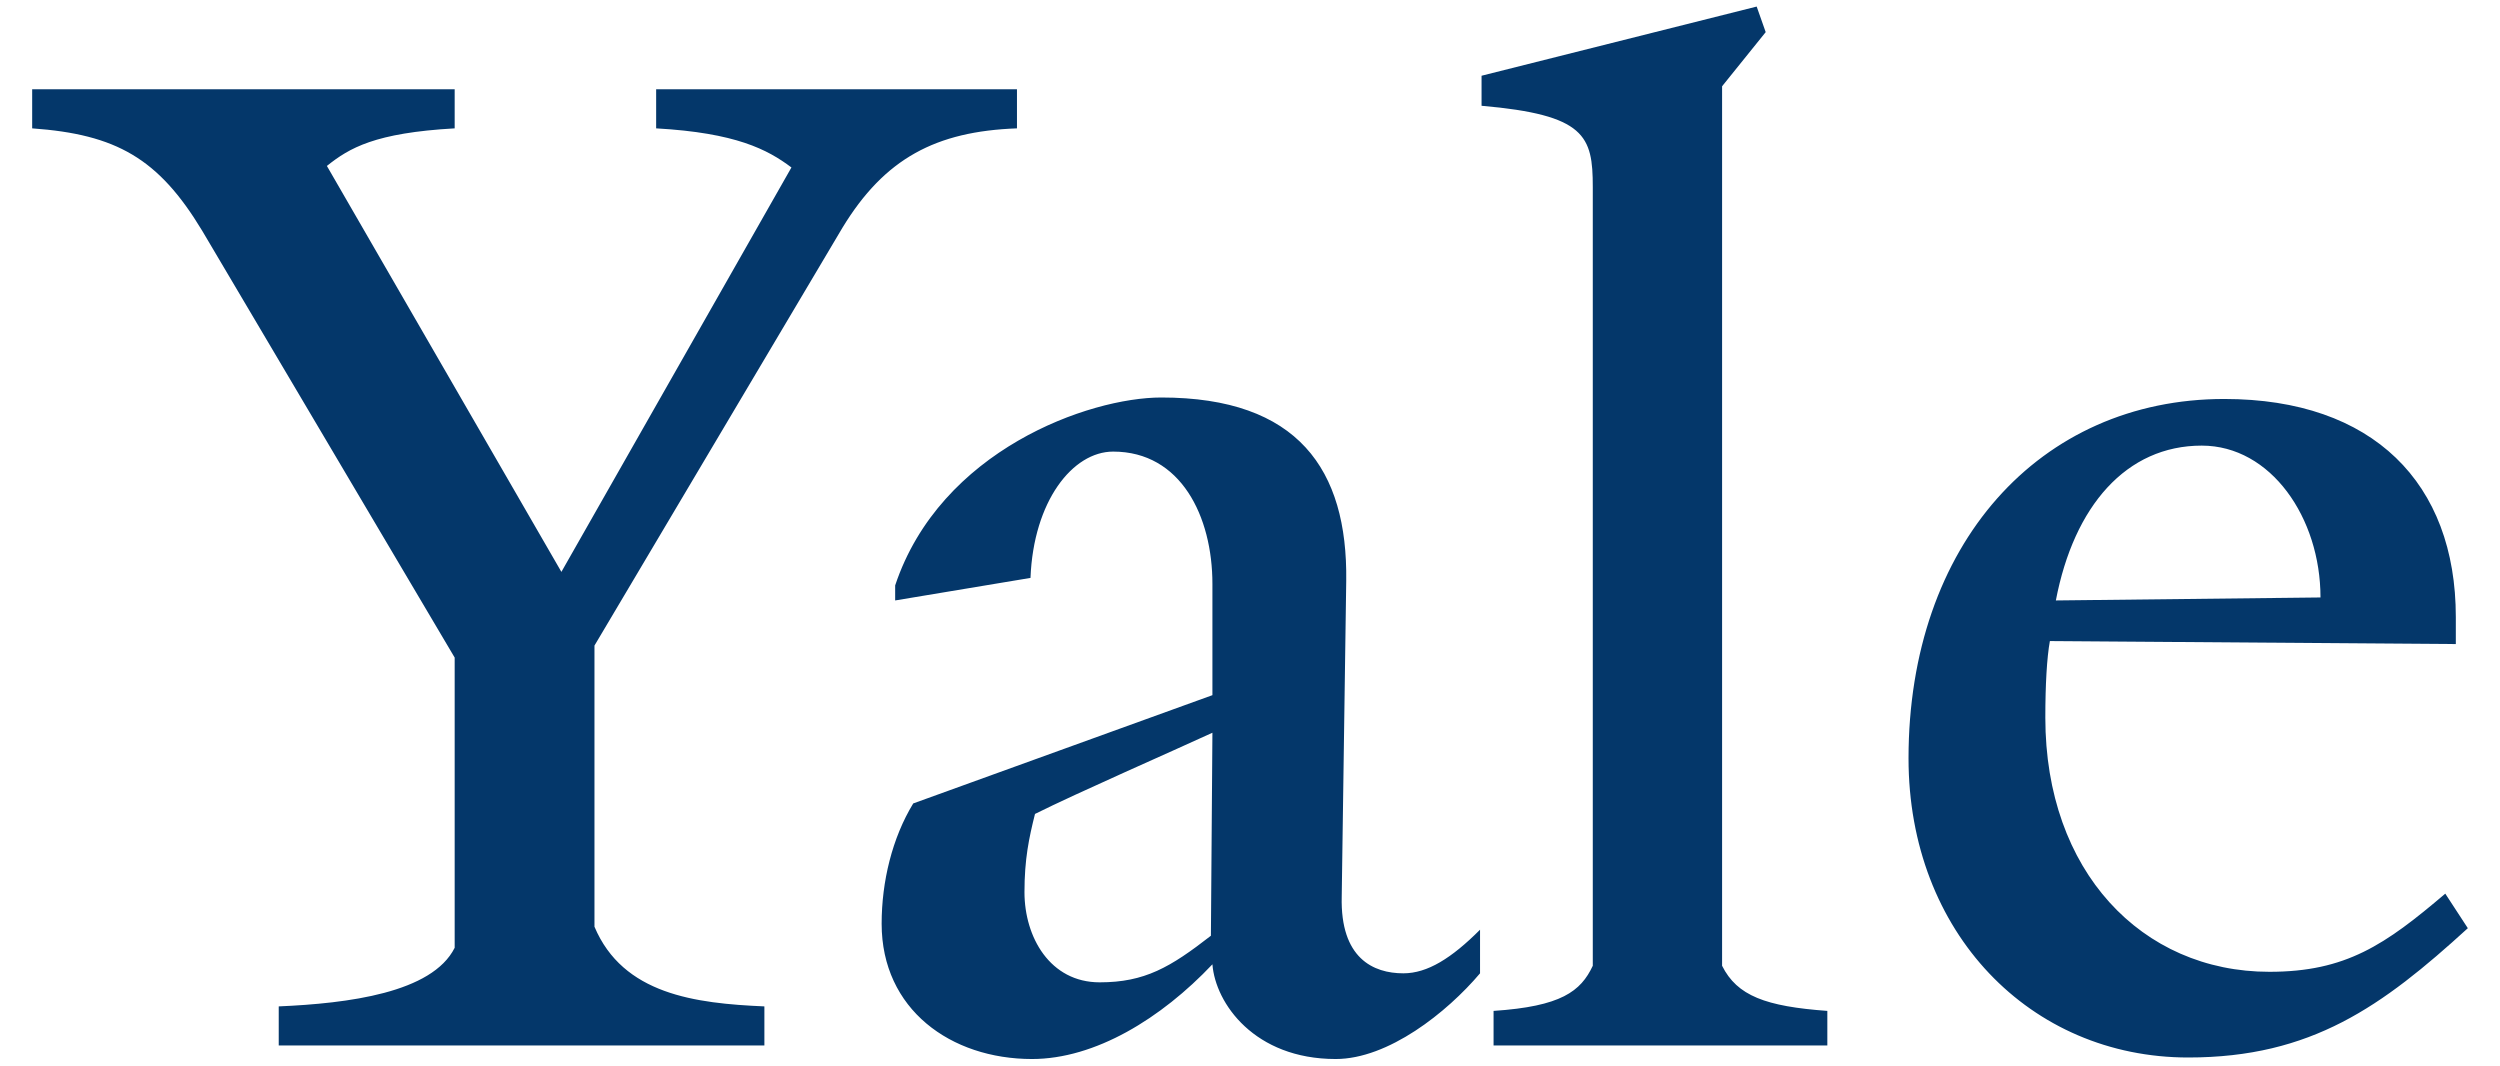 <svg width="61" height="26" viewBox="0 0 61 26" fill="none" xmlns="http://www.w3.org/2000/svg">
<path id="Vector" d="M20.558 5.553L14.505 15.752V22.612C15.202 24.263 16.963 24.483 18.651 24.556V25.51H6.801V24.556C8.489 24.483 10.543 24.226 11.094 23.126V16.045L4.931 5.626C3.867 3.865 2.84 3.279 0.785 3.132V2.178H11.094V3.132C9.149 3.242 8.526 3.609 7.976 4.049L13.698 13.954L19.311 4.086C18.724 3.645 17.954 3.242 16.01 3.132V2.178H24.814V3.132C22.833 3.205 21.586 3.865 20.558 5.553ZM32.591 25.84C30.61 25.84 29.656 24.483 29.583 23.529C28.335 24.85 26.722 25.84 25.181 25.84C23.2 25.84 21.512 24.629 21.512 22.539C21.512 21.511 21.769 20.447 22.283 19.604L29.583 16.962V14.248C29.583 12.597 28.812 11.019 27.162 11.019C26.171 11.019 25.217 12.23 25.144 14.101L21.842 14.651V14.284C22.943 10.982 26.575 9.699 28.335 9.699C31.674 9.699 32.884 11.459 32.848 14.174L32.738 21.878C32.701 23.382 33.508 23.749 34.242 23.749C34.829 23.749 35.416 23.382 36.113 22.685V23.749C35.306 24.703 33.875 25.84 32.591 25.84ZM25.254 19.86C25.107 20.447 24.997 20.961 24.997 21.768C24.997 22.868 25.621 23.969 26.832 23.969C27.932 23.969 28.556 23.602 29.546 22.832L29.583 17.879C28.629 18.319 26.282 19.347 25.254 19.86ZM36.443 25.51V24.666C38.094 24.556 38.571 24.189 38.864 23.565V4.562C38.864 3.315 38.681 2.802 36.15 2.581V1.848L42.863 0.16L43.083 0.784L42.019 2.105V23.565C42.386 24.299 43.083 24.556 44.587 24.666V25.51L36.443 25.51ZM53.392 25.803C49.54 25.803 46.568 22.759 46.568 18.503C46.568 13.293 49.76 9.735 54.272 9.735C57.904 9.735 59.922 11.79 59.922 15.055V15.715L50.017 15.642C49.944 16.045 49.906 16.706 49.906 17.512C49.906 21.254 52.254 23.712 55.373 23.712C57.243 23.712 58.198 23.052 59.665 21.805L60.215 22.648C58.124 24.556 56.4 25.803 53.392 25.803ZM53.722 10.873C51.887 10.873 50.604 12.34 50.163 14.651L56.62 14.578C56.62 12.633 55.409 10.873 53.722 10.873Z" fill="#04376A"/>
</svg>
